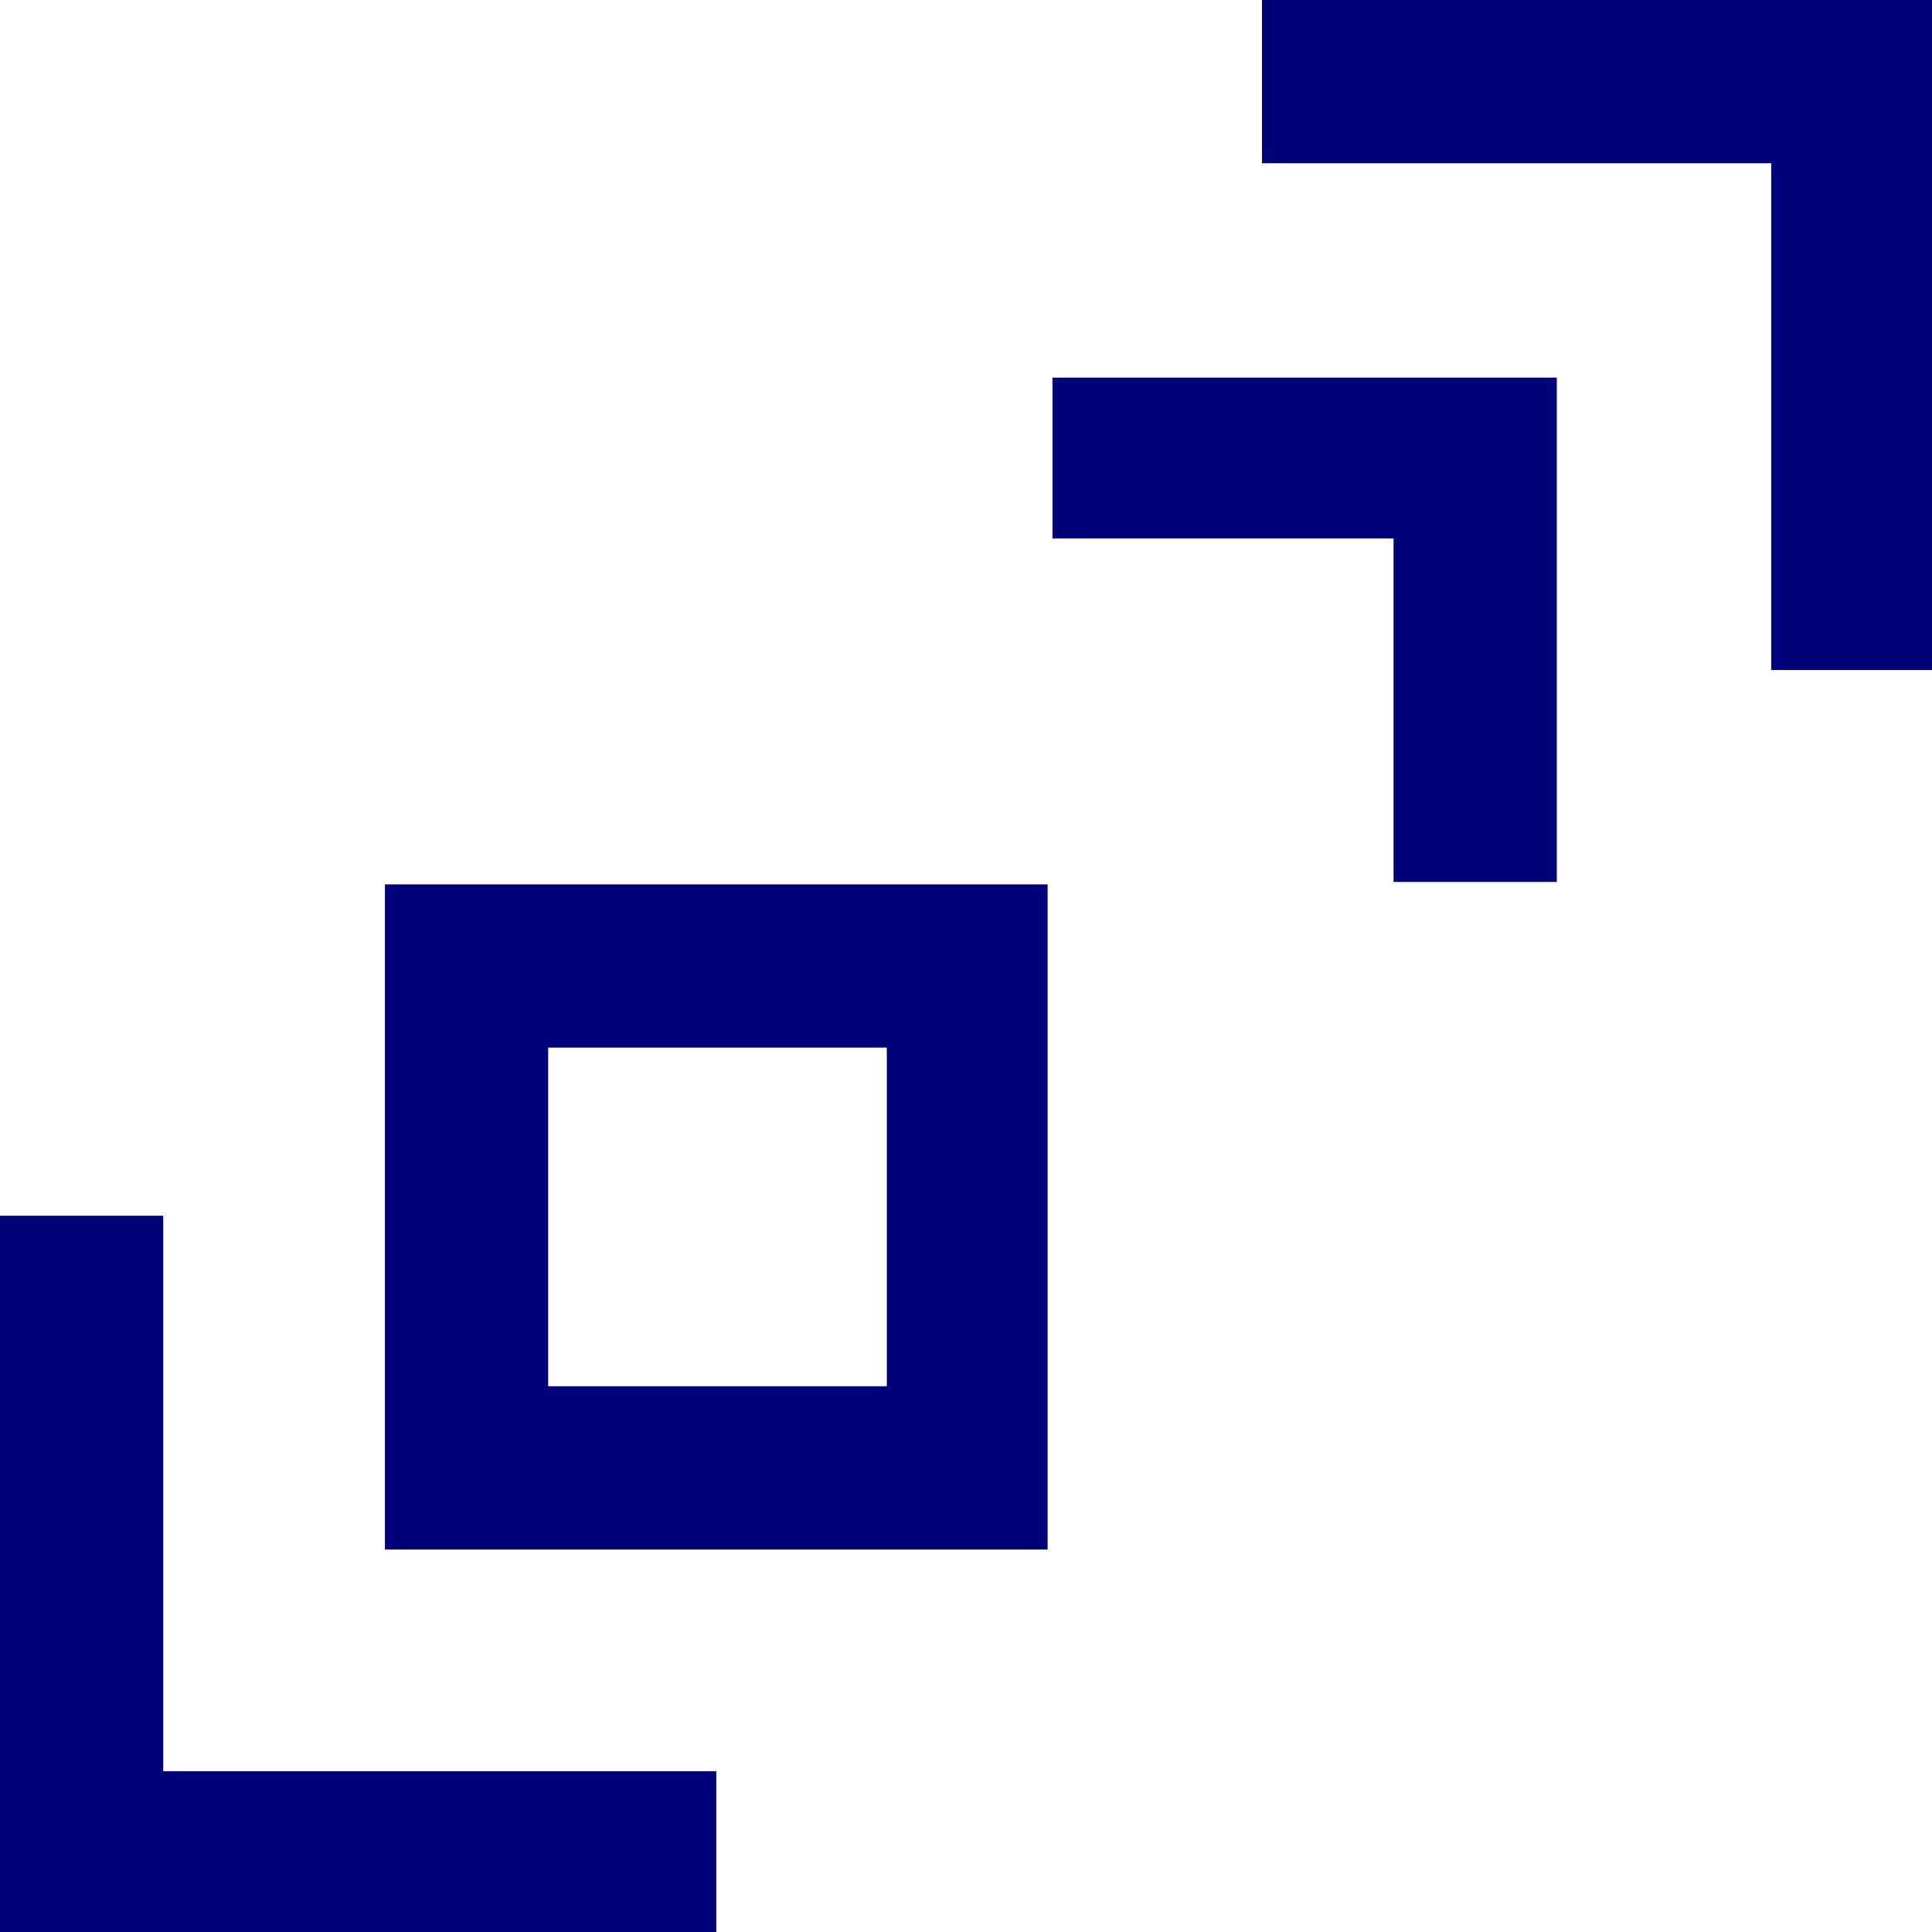 <?xml version="1.0" encoding="UTF-8"?>
<!-- Generator: Adobe Illustrator 23.0.4, SVG Export Plug-In . SVG Version: 6.00 Build 0)  -->
<svg xmlns="http://www.w3.org/2000/svg" xmlns:xlink="http://www.w3.org/1999/xlink" version="1.1" id="Capa_1" x="0px" y="0px" width="79.3px" height="79.3px" viewBox="0 0 79.3 79.3" xml:space="preserve">
<title>6 escala</title>
<g>
	<g>
		<polygon fill="#000078" points="29.4,79.3 0,79.3 0,49.9 6.7,49.9 6.7,72.7 29.4,72.7   "></polygon>
		<polygon fill="#000078" points="63.9,36.2 57.2,36.2 57.2,22.1 43.2,22.1 43.2,15.5 63.9,15.5   "></polygon>
		<polygon fill="#000078" points="79.3,27.5 72.7,27.5 72.7,6.7 51.8,6.7 51.8,0 79.3,0   "></polygon>
	</g>
	<path fill="#000078" d="M43,63.6H15.8V36.3H43V63.6z M22.5,56.9h13.9V43H22.5V56.9z"></path>
</g>
</svg>
